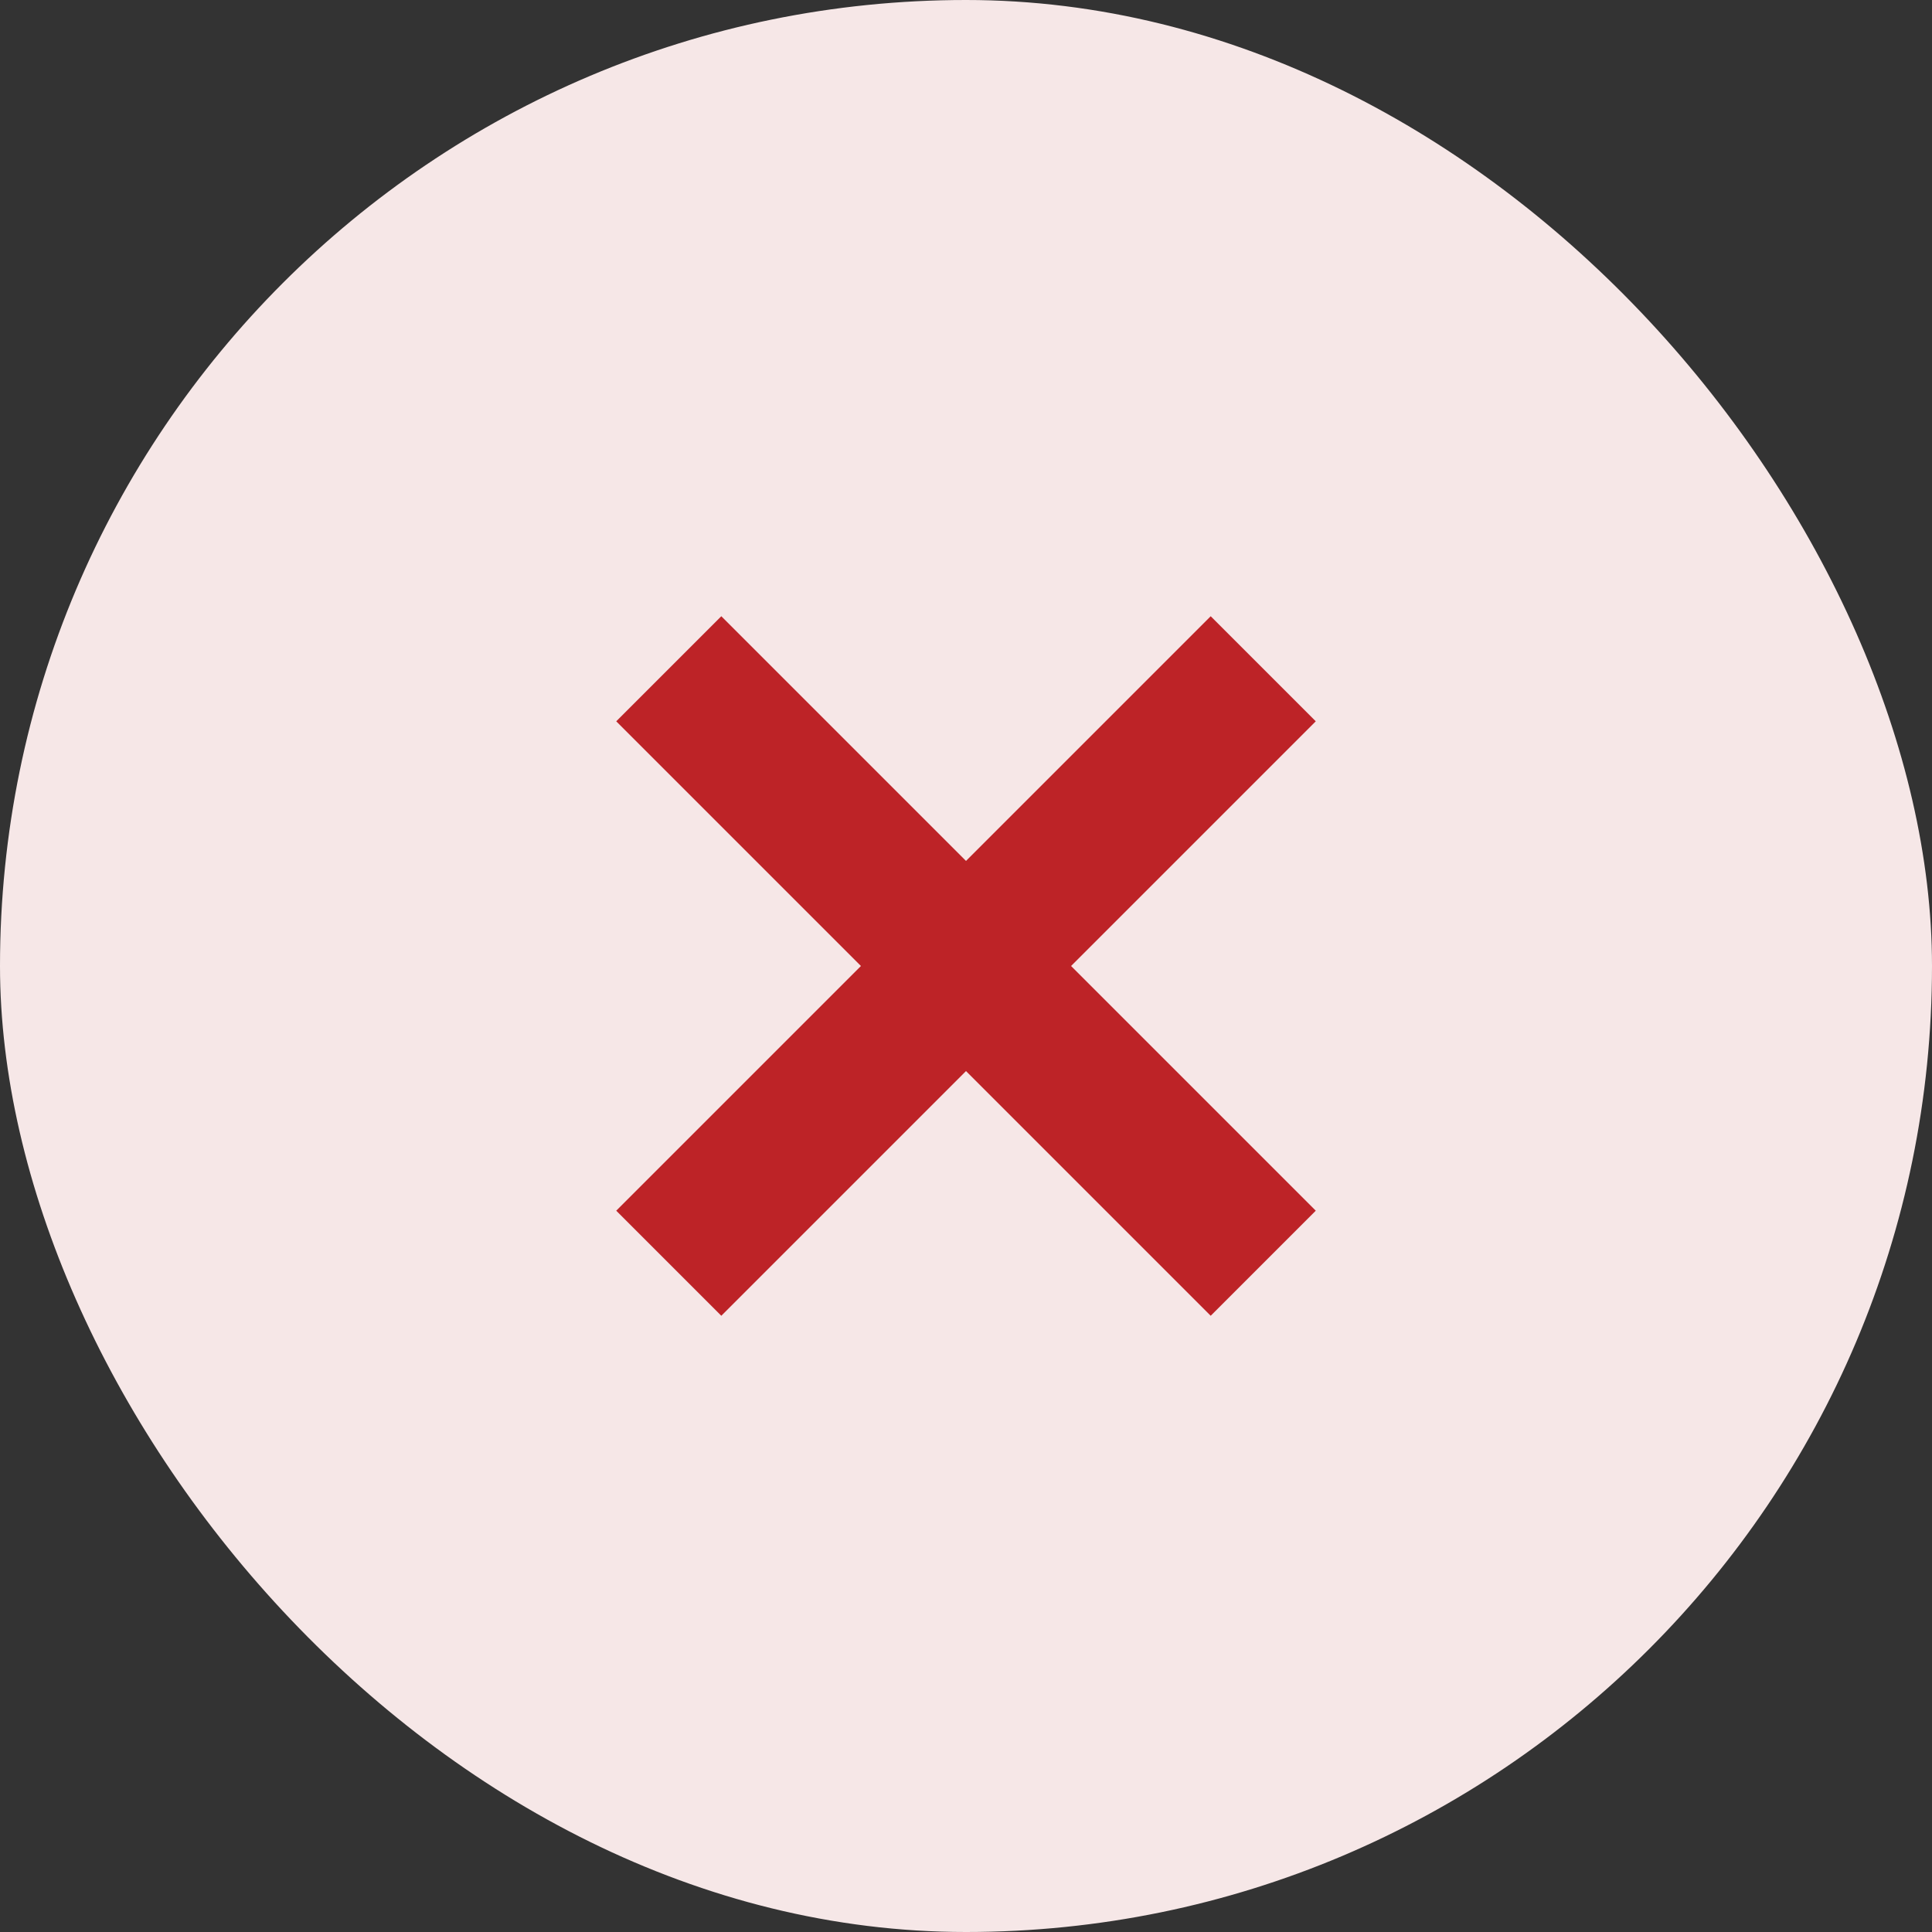 <svg xmlns="http://www.w3.org/2000/svg" width="26" height="26" viewBox="0 0 26 26" fill="none"><rect x="0" y="0" width="26" height="26" fill="#333333" stroke="none"/><rect width="26" height="26" rx="13" fill="#F6E7E7"></rect><path fill-rule="evenodd" clip-rule="evenodd" d="M13 14.414L9.707 17.707L8.293 16.293L11.586 13L8.293 9.707L9.707 8.293L13 11.586L16.293 8.293L17.707 9.707L14.414 13L17.707 16.293L16.293 17.707L13 14.414Z" fill="#BD2327"></path></svg>